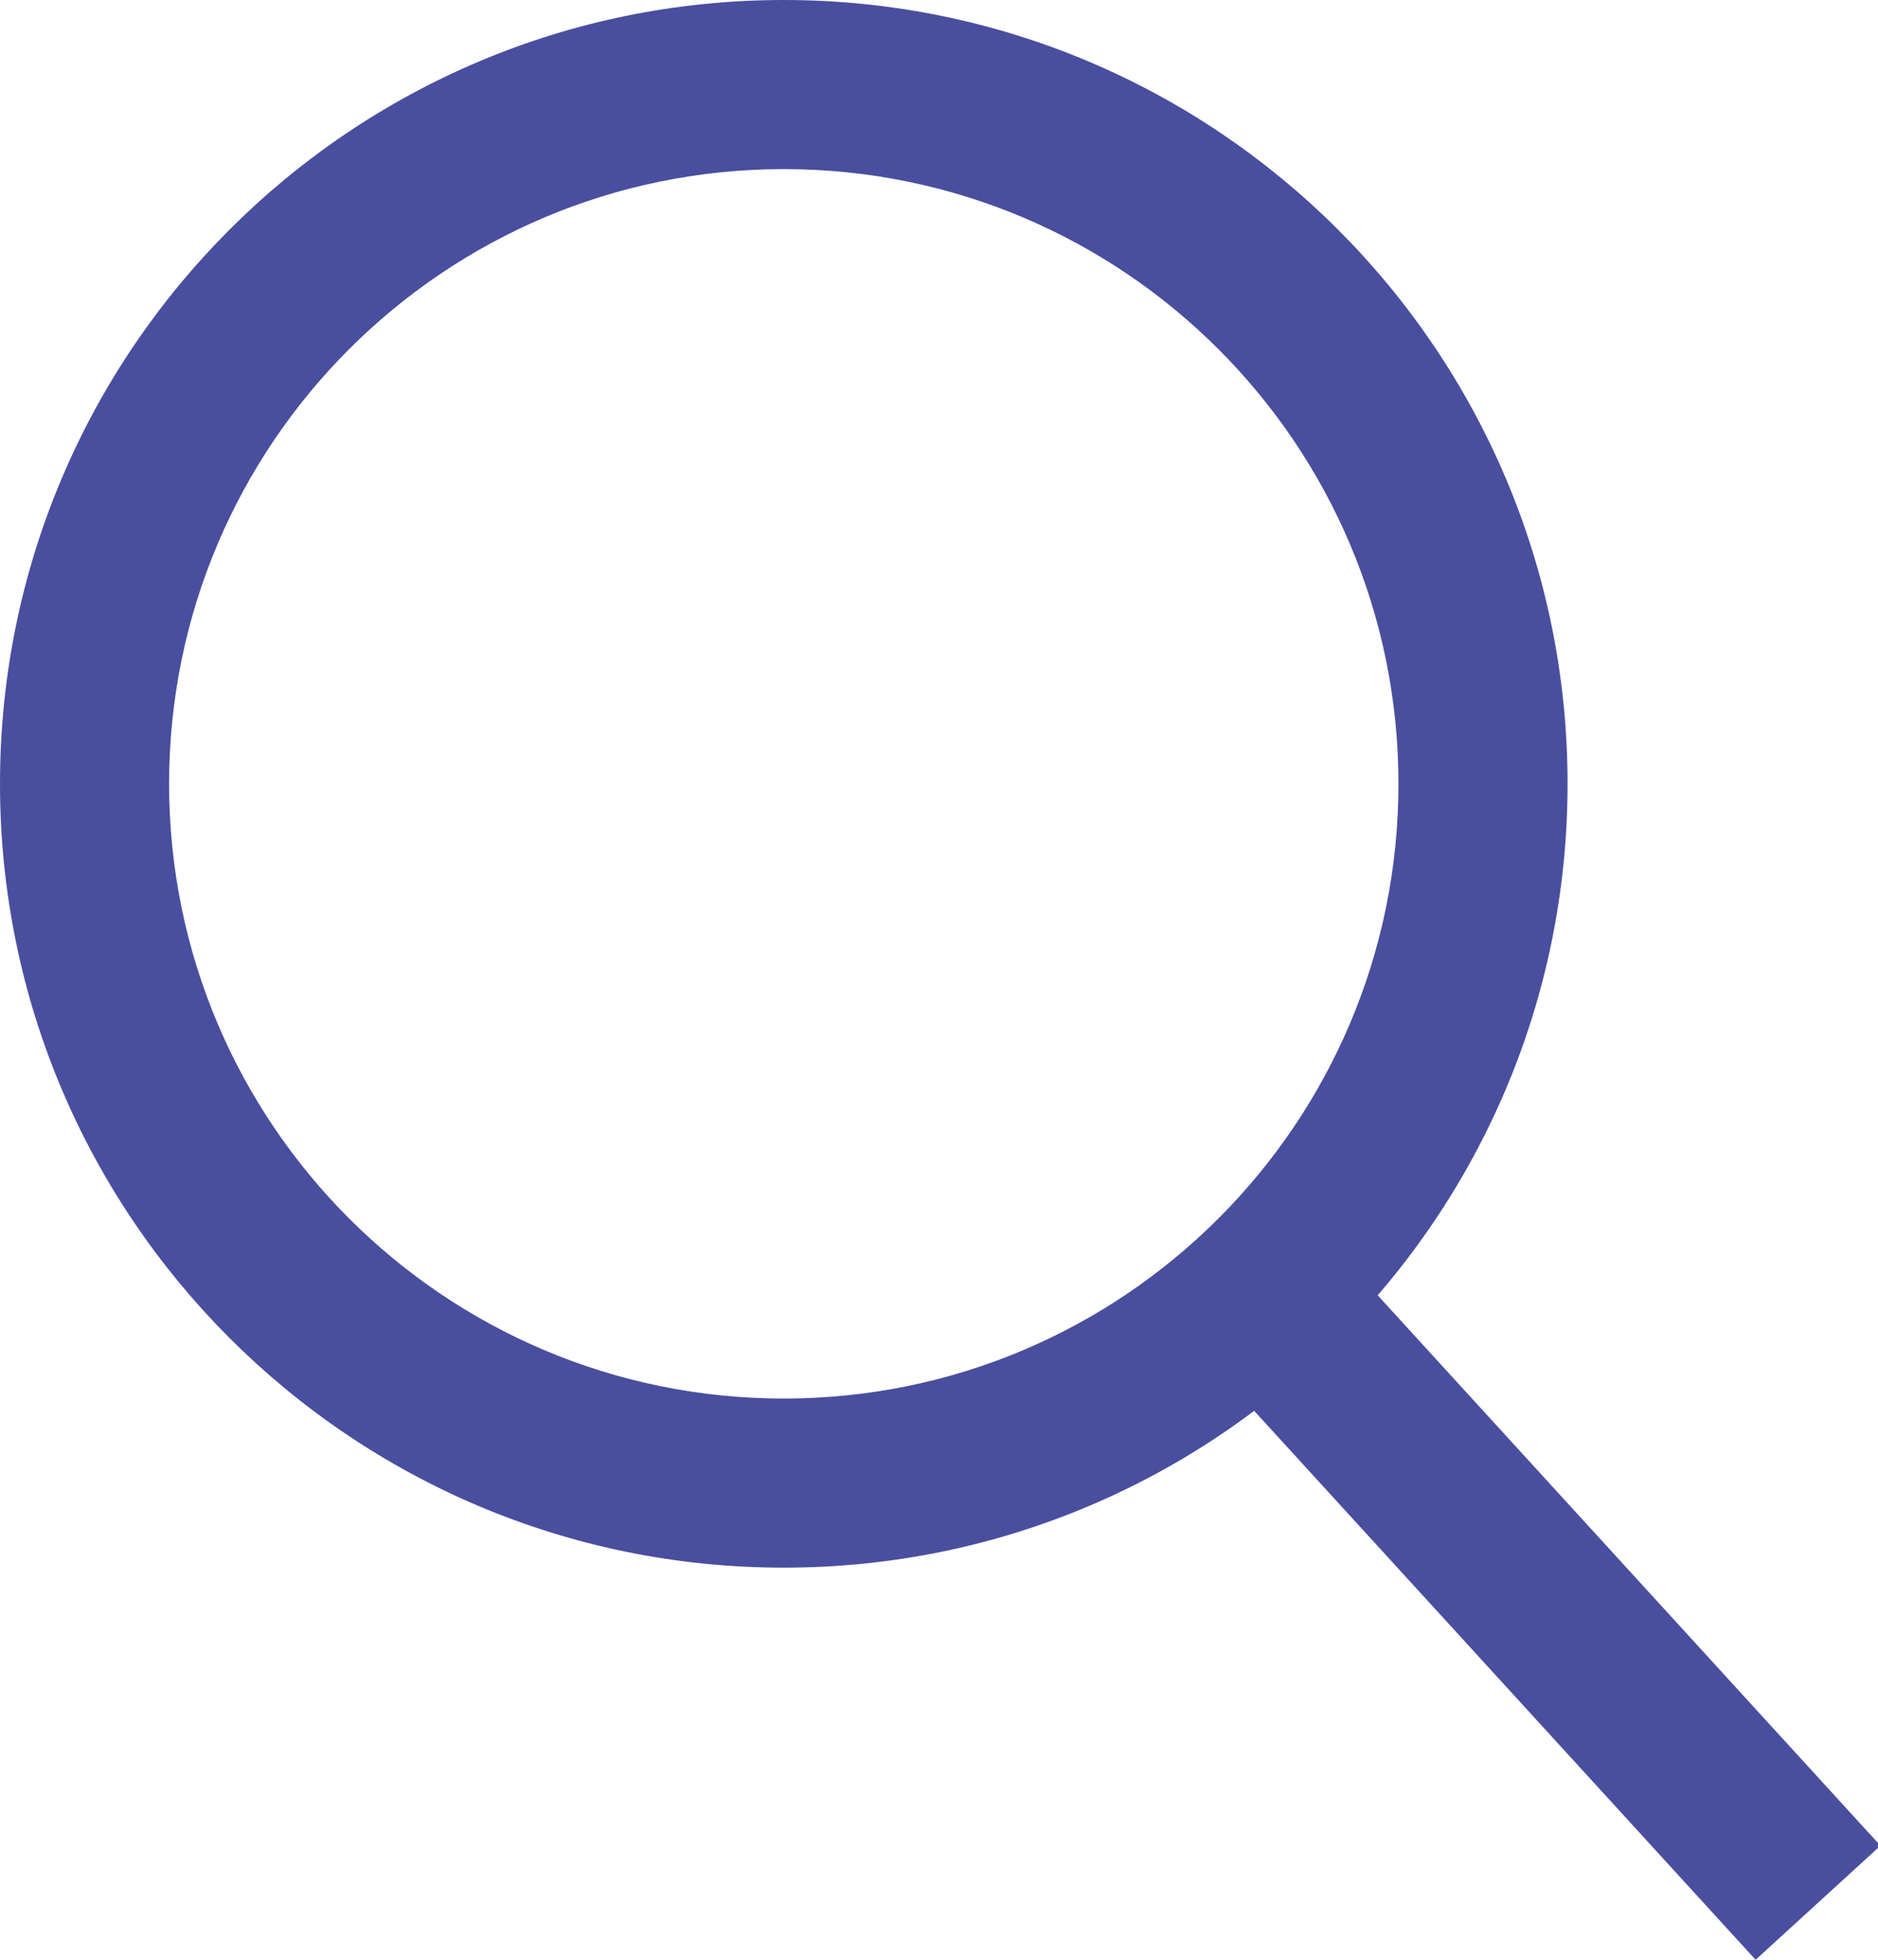 <svg xmlns="http://www.w3.org/2000/svg" width="23" height="24" viewBox="0 0 23 24">
    <g fill="none" fill-rule="evenodd">
        <g fill="#494E9F">
            <path d="M9.599 0C4.298 0 0 4.298 0 9.599s4.298 9.599 9.599 9.599 9.599-4.298 9.599-9.6c0-5.3-4.298-9.598-9.6-9.598zm0 2.071c4.157 0 7.528 3.37 7.528 7.528 0 4.157-3.37 7.528-7.528 7.528-4.158 0-7.528-3.37-7.528-7.528 0-4.158 3.37-7.528 7.528-7.528z" transform="translate(-1393, -1014) translate(0, 986) translate(1393, 28)"/>
            <path d="M16.077 14.992L23.03 22.603 21.501 24 14.548 16.389z" transform="translate(-1393, -1014) translate(0, 986) translate(1393, 28)"/>
        </g>
    </g>
</svg>
